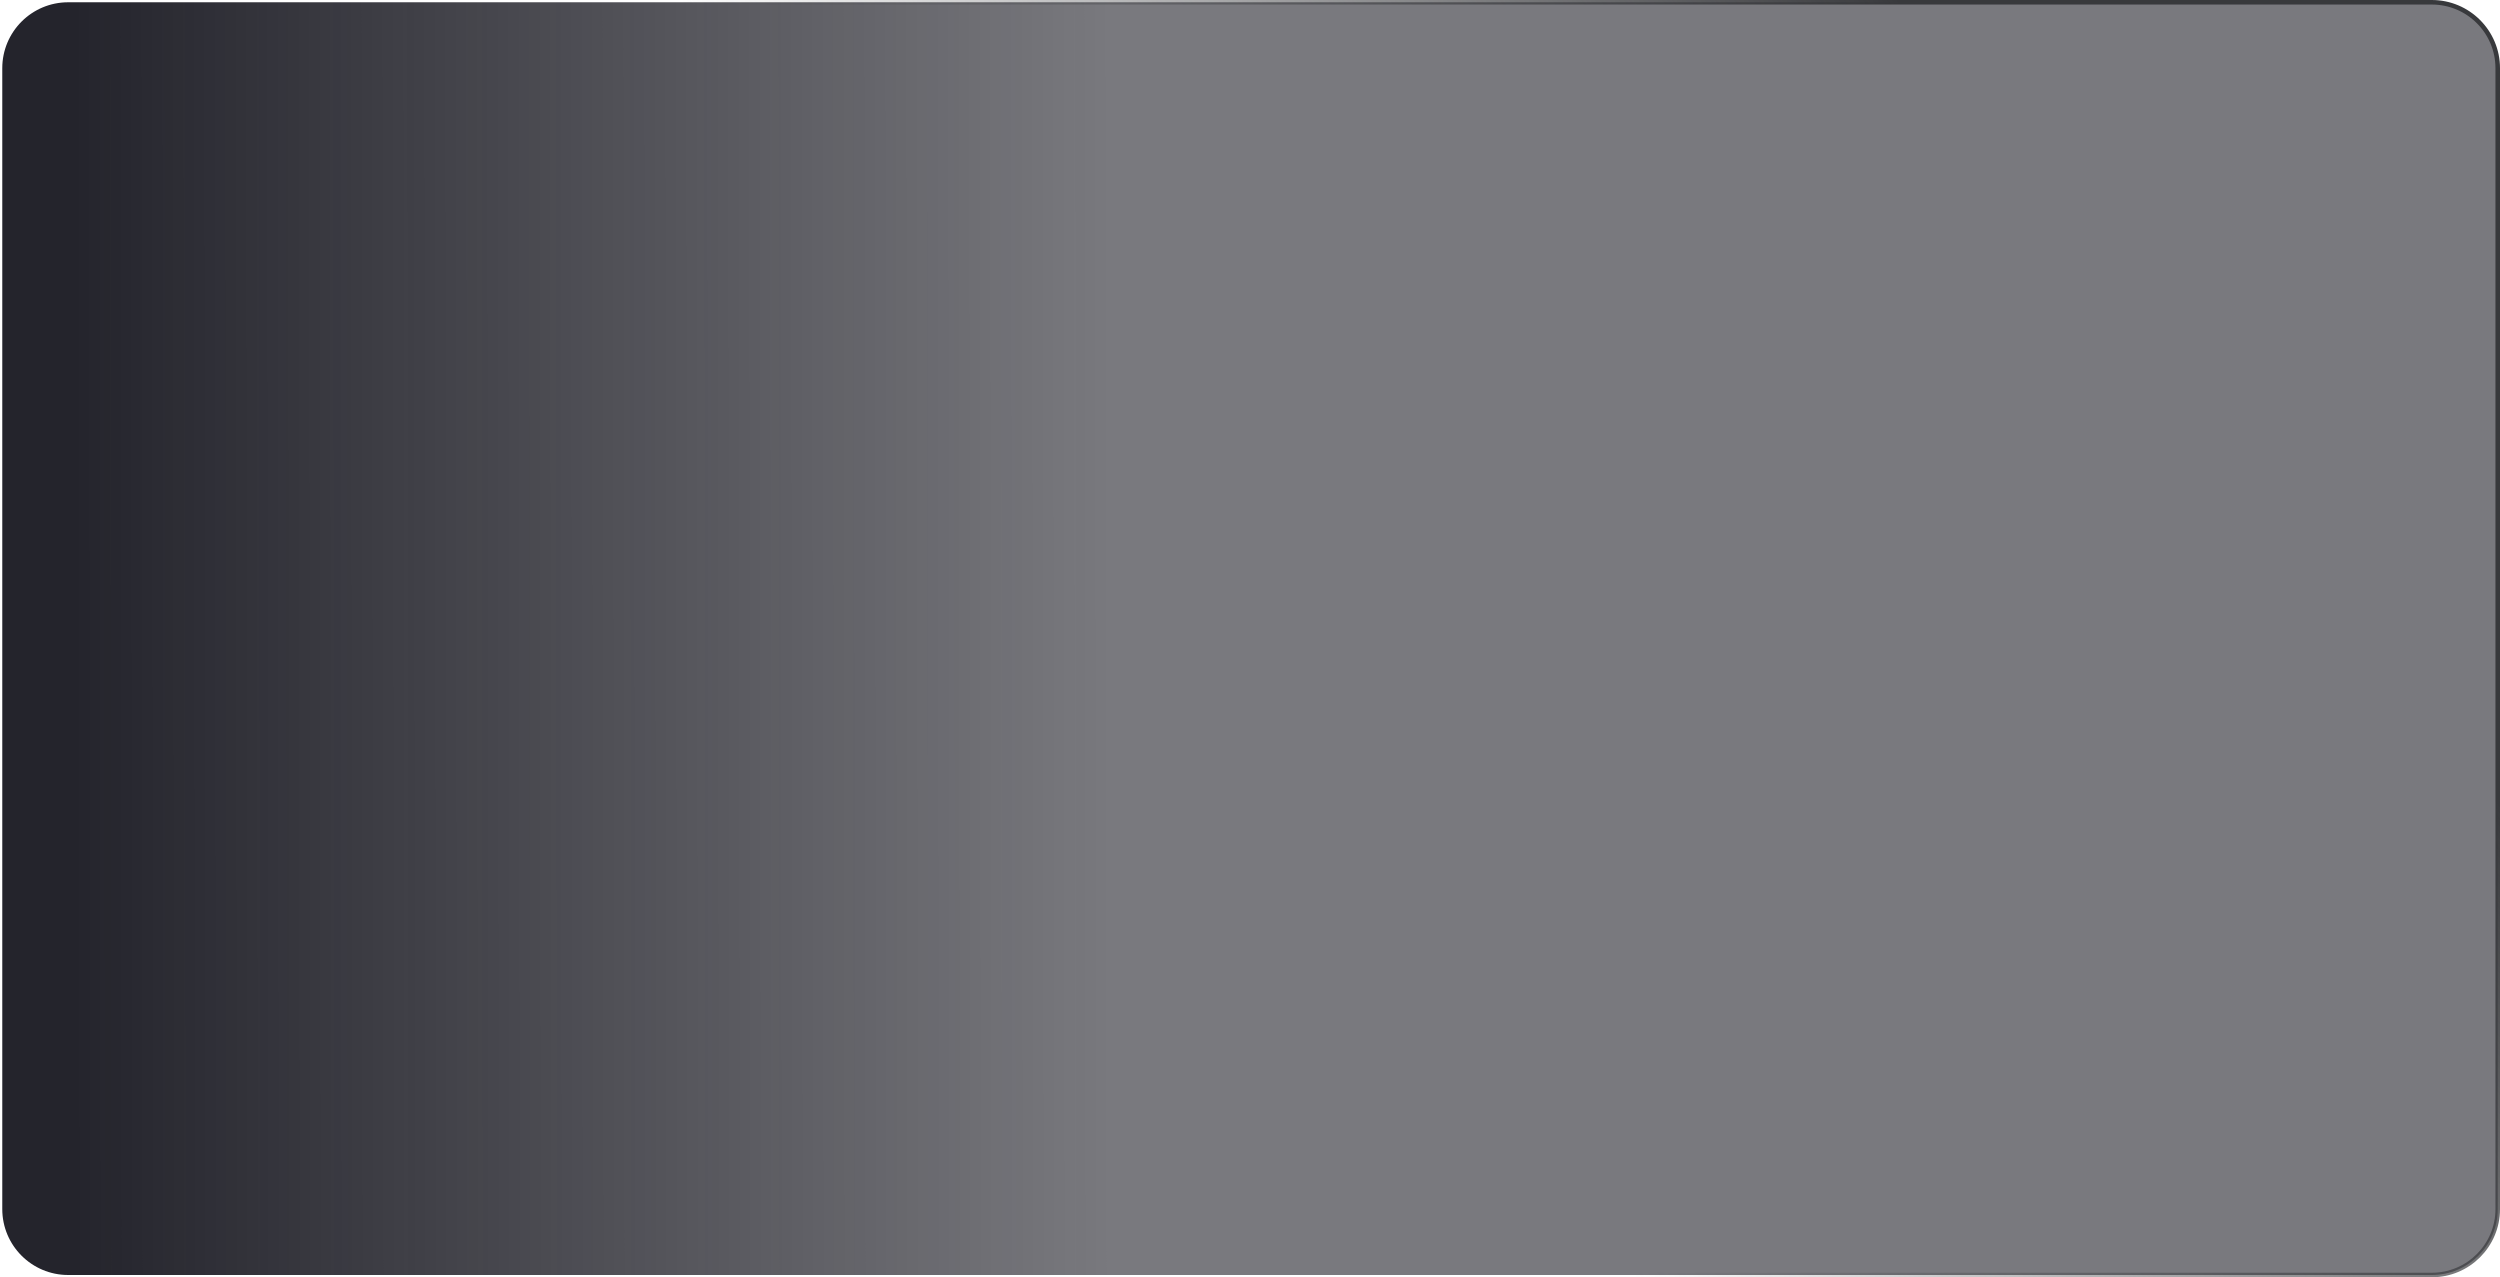 <?xml version="1.0" encoding="UTF-8"?> <svg xmlns="http://www.w3.org/2000/svg" width="550" height="281" viewBox="0 0 550 281" fill="none"> <path d="M0.5 15C0.5 6.992 6.992 0.5 15 0.5H535C543.008 0.5 549.5 6.992 549.5 15V266C549.5 274.008 543.008 280.5 535 280.5H15C6.992 280.5 0.5 274.008 0.5 266V15Z" fill="url(#paint0_linear_53_1211)" stroke="url(#paint1_linear_53_1211)"></path> <defs> <linearGradient id="paint0_linear_53_1211" x1="431.538" y1="95.339" x2="16.21" y2="95.692" gradientUnits="userSpaceOnUse"> <stop offset="0.448" stop-color="#24242C" stop-opacity="0.61"></stop> <stop offset="1" stop-color="#24242C"></stop> </linearGradient> <linearGradient id="paint1_linear_53_1211" x1="778.5" y1="241.5" x2="363.955" y2="551.367" gradientUnits="userSpaceOnUse"> <stop offset="0.037" stop-color="#38393C"></stop> <stop offset="0.279" stop-color="#38393C"></stop> <stop offset="0.694" stop-color="#38393C" stop-opacity="0"></stop> </linearGradient> </defs> </svg> 